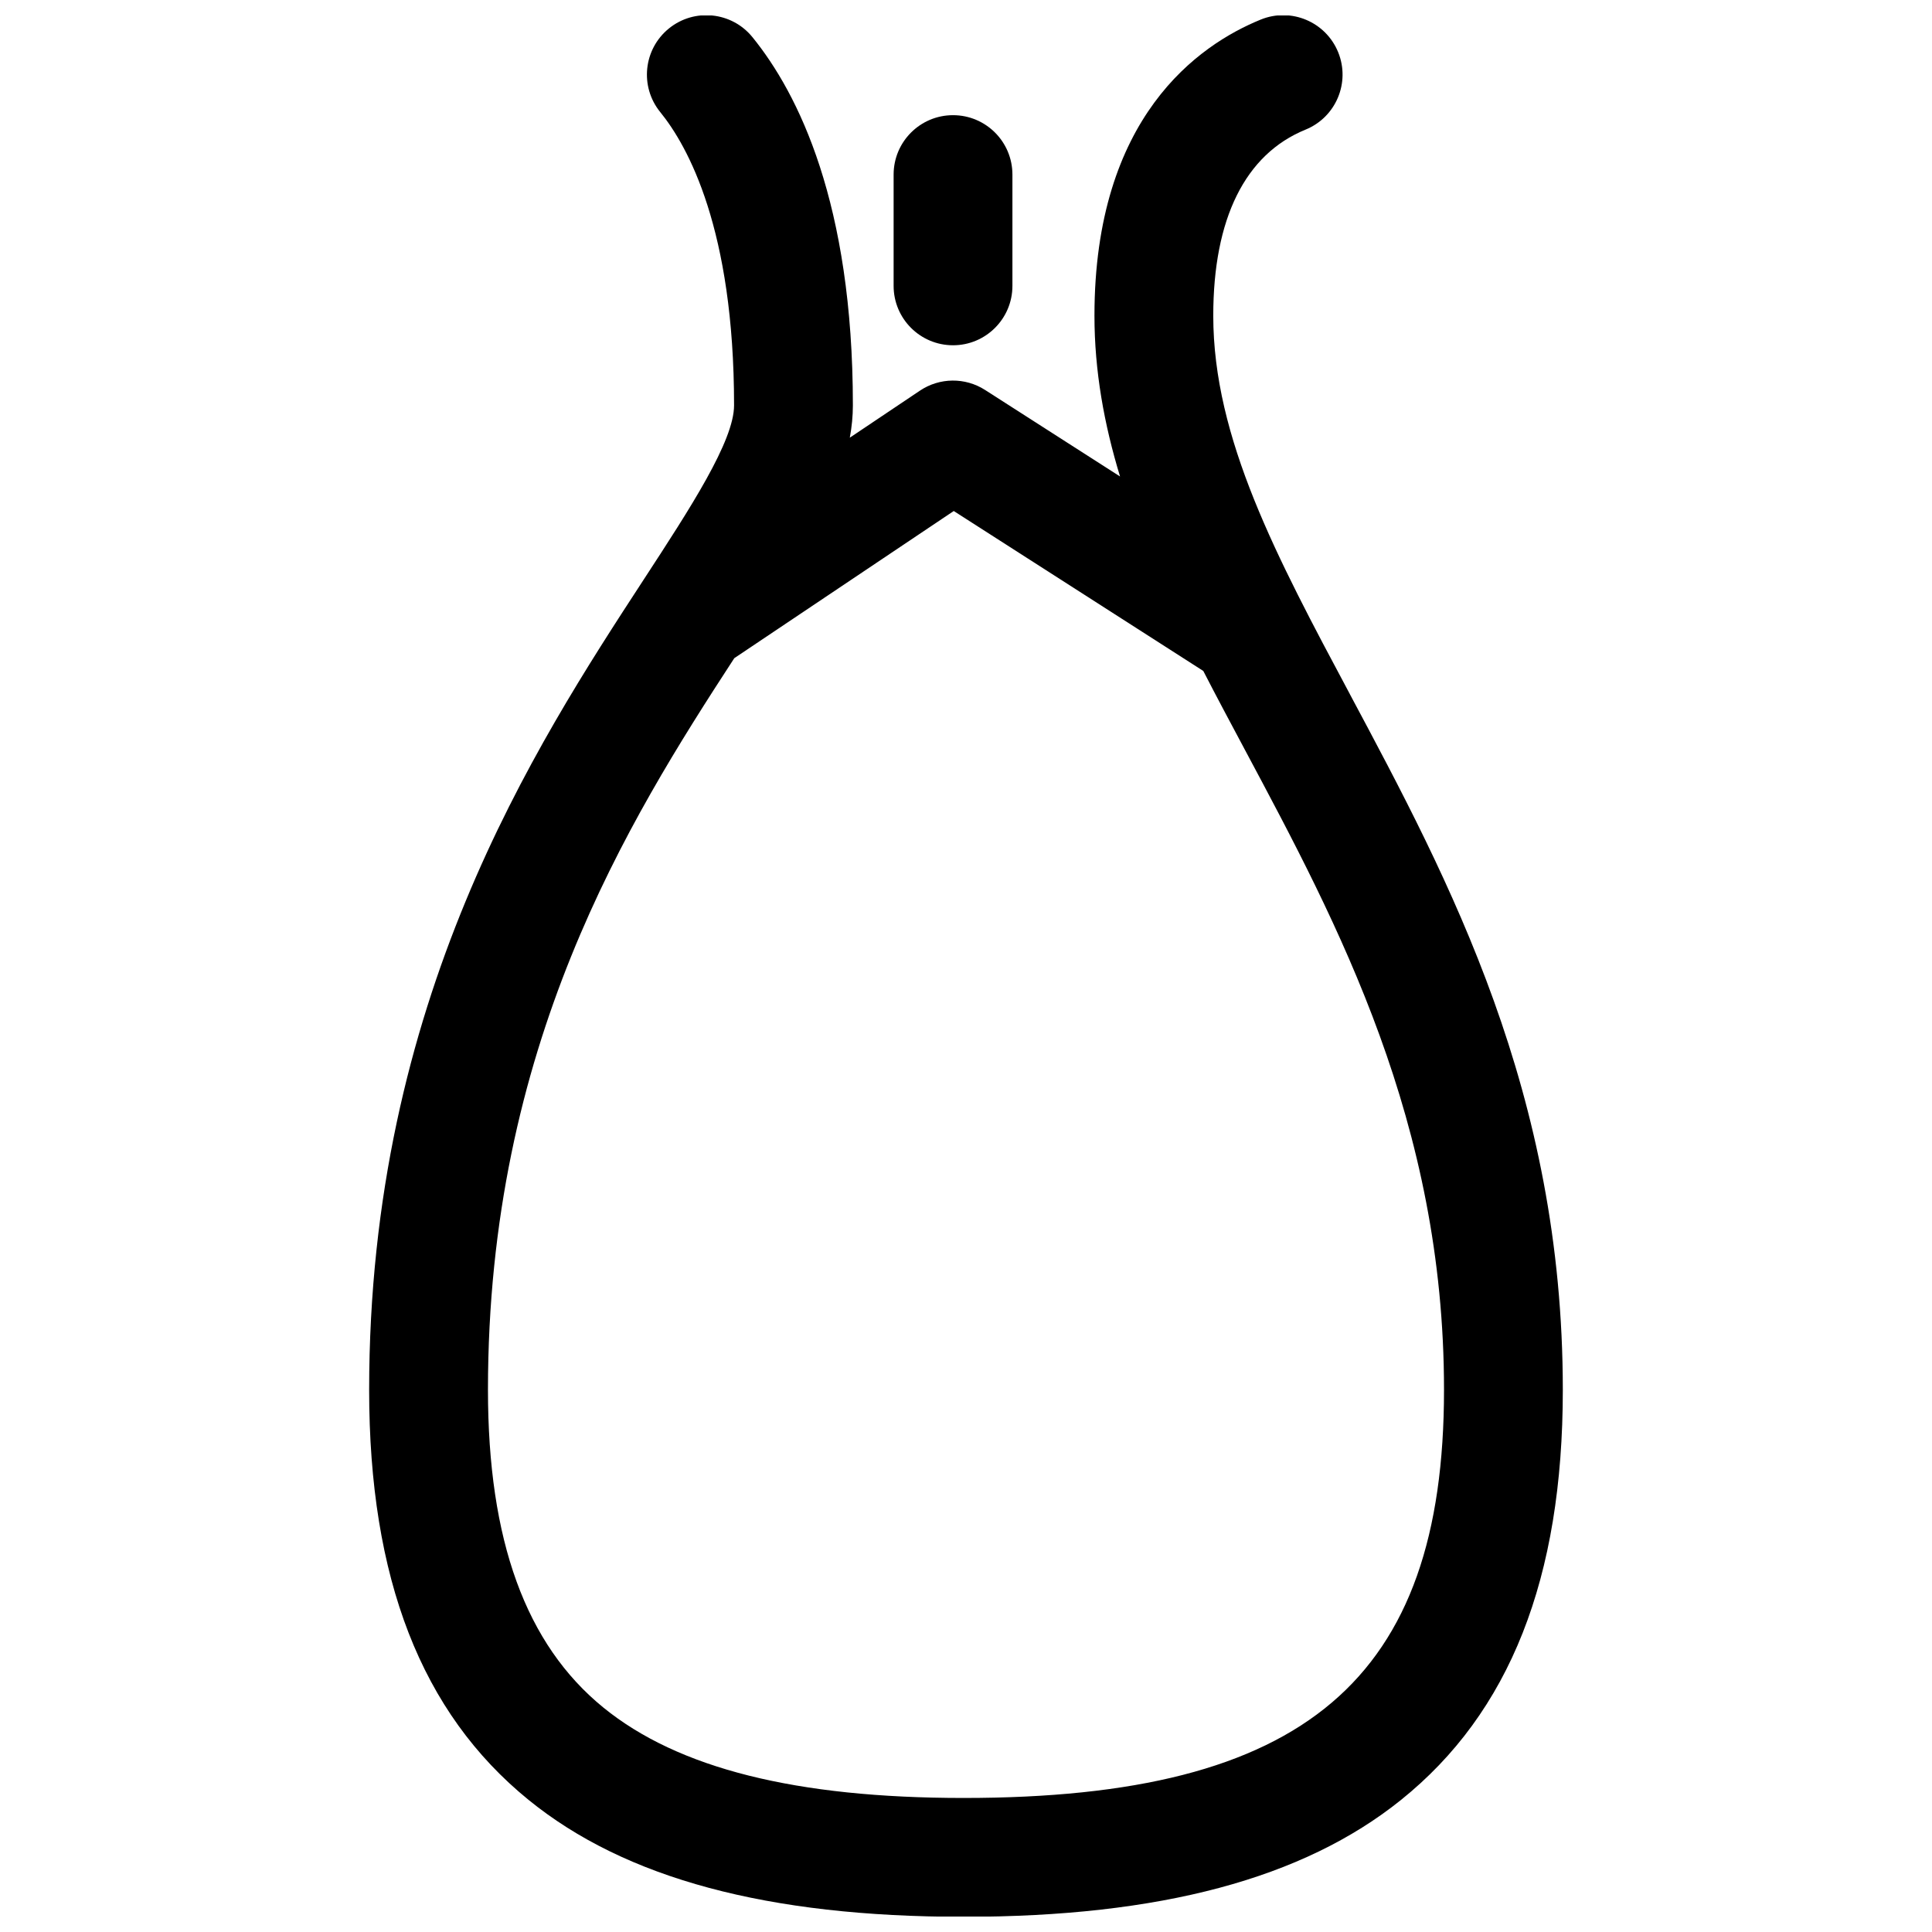 <?xml version="1.0" encoding="UTF-8"?>
<!-- Uploaded to: ICON Repo, www.svgrepo.com, Generator: ICON Repo Mixer Tools -->
<svg width="800px" height="800px" version="1.1" viewBox="144 144 512 512" xmlns="http://www.w3.org/2000/svg">
 <defs>
  <clipPath id="a">
   <path d="m241 148.09h318v503.81h-318z"/>
  </clipPath>
 </defs>
 <g clip-path="url(#a)">
  <path d="m501.75 327.99c-19.438-36.383-36.223-67.805-36.223-100.32 0-25.746 8.457-42.801 24.457-49.32 8.051-3.281 11.922-12.469 8.641-20.52s-12.469-11.922-20.52-8.641c-16.457 6.703-44.062 25.816-44.062 78.48 0 14.641 2.555 28.738 6.781 42.602l-35.766-22.926c-5.277-3.383-12.059-3.312-17.266 0.18l-18.586 12.465c0.531-2.871 0.816-5.719 0.816-8.57 0-53.57-14.477-82.629-26.617-97.574-5.481-6.75-15.398-7.773-22.148-2.293-6.746 5.484-7.773 15.398-2.289 22.148 7.309 8.996 19.566 31.051 19.566 77.719 0 9.457-11.59 27.23-23.859 46.043-29.008 44.484-72.848 111.71-72.848 214.86 0 50.004 13.812 85.543 42.23 108.65 25.648 20.859 63.371 31 115.32 31 52.035 0 89.934-10.121 115.86-30.938 28.883-23.191 42.926-58.75 42.926-108.71-0.004-78.727-29.977-134.83-56.418-184.33zm-102.37 292.49c-44.422 0-75.645-7.832-95.457-23.941-20.598-16.75-30.609-44.301-30.609-84.223 0-91.137 36.961-150.4 65.277-193.89l58.16-39.004 66.133 42.387c3.582 6.961 7.32 13.953 11.094 21.02 24.703 46.242 52.699 98.652 52.699 169.49 0 76.828-36.879 108.16-127.3 108.16z"/>
 </g>
 <path d="m396.56 235.5c8.695 0 15.742-7.051 15.742-15.742v-29.492c0-8.695-7.047-15.742-15.742-15.742s-15.742 7.051-15.742 15.742v29.488c-0.004 8.695 7.047 15.746 15.742 15.746z"/>
</svg>